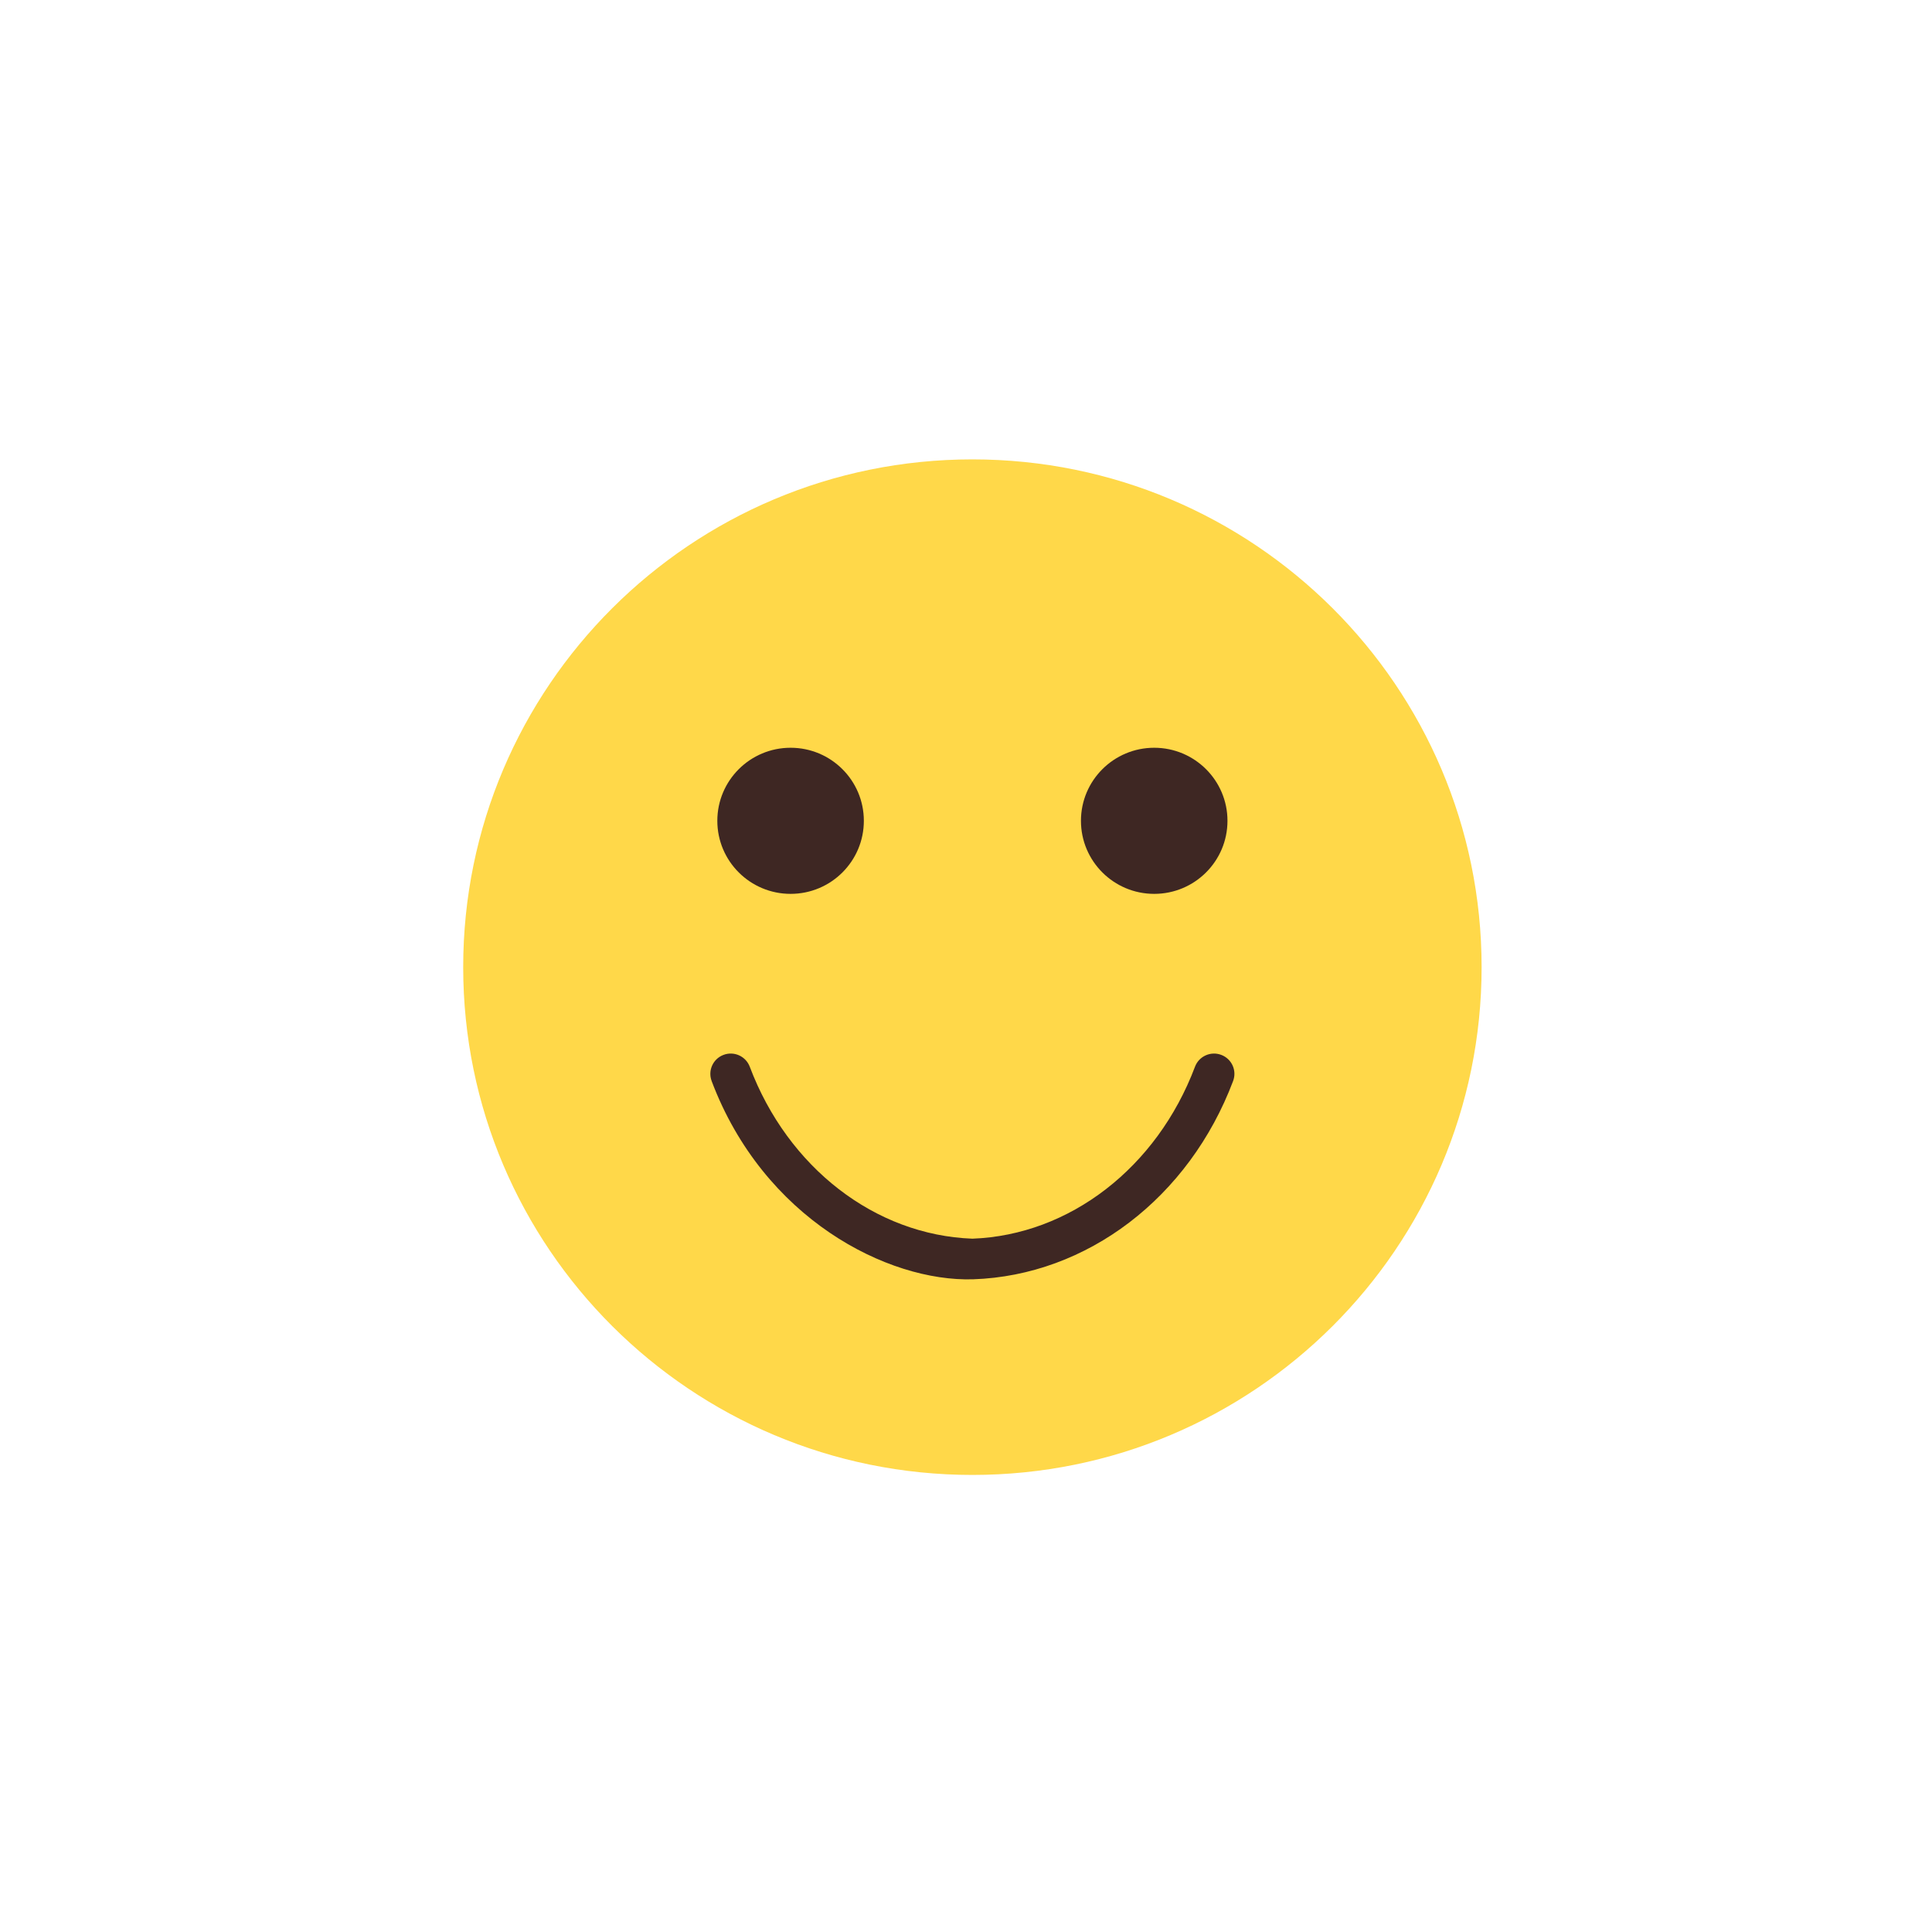 <svg fill="none" height="80" viewBox="0 0 80 80" width="80" xmlns="http://www.w3.org/2000/svg"><path d="m40.265 19.022c-11.645 0-21.085 9.414-21.085 21.026 0 11.612 9.44 21.026 21.085 21.026 11.645 0 21.085-9.414 21.085-21.026 0-11.613-9.44-21.026-21.085-21.026z" fill="#ffd849"/><g fill="#3e2723"><path d="m29.468 44.763c-.164-.435.056-.92.492-1.083.436-.165.922.056 1.086.491 1.577 4.18 5.193 6.972 9.218 7.12 4.025-.148 7.641-2.94 9.218-7.12.164-.435.651-.655 1.086-.491.436.163.657.648.492 1.083-1.821 4.828-6.048 8.051-10.768 8.21-3.544.107-8.678-2.517-10.825-8.21z"/><path d="m35.77 33.988c0 1.671-1.358 3.025-3.033 3.025-1.675 0-3.034-1.354-3.034-3.025 0-1.671 1.358-3.025 3.034-3.025 1.675 0 3.033 1.354 3.033 3.025z"/><path d="m50.827 33.988c0 1.671-1.358 3.025-3.034 3.025-1.675 0-3.033-1.354-3.033-3.025 0-1.671 1.358-3.025 3.033-3.025 1.675 0 3.034 1.354 3.034 3.025z"/></g></svg>